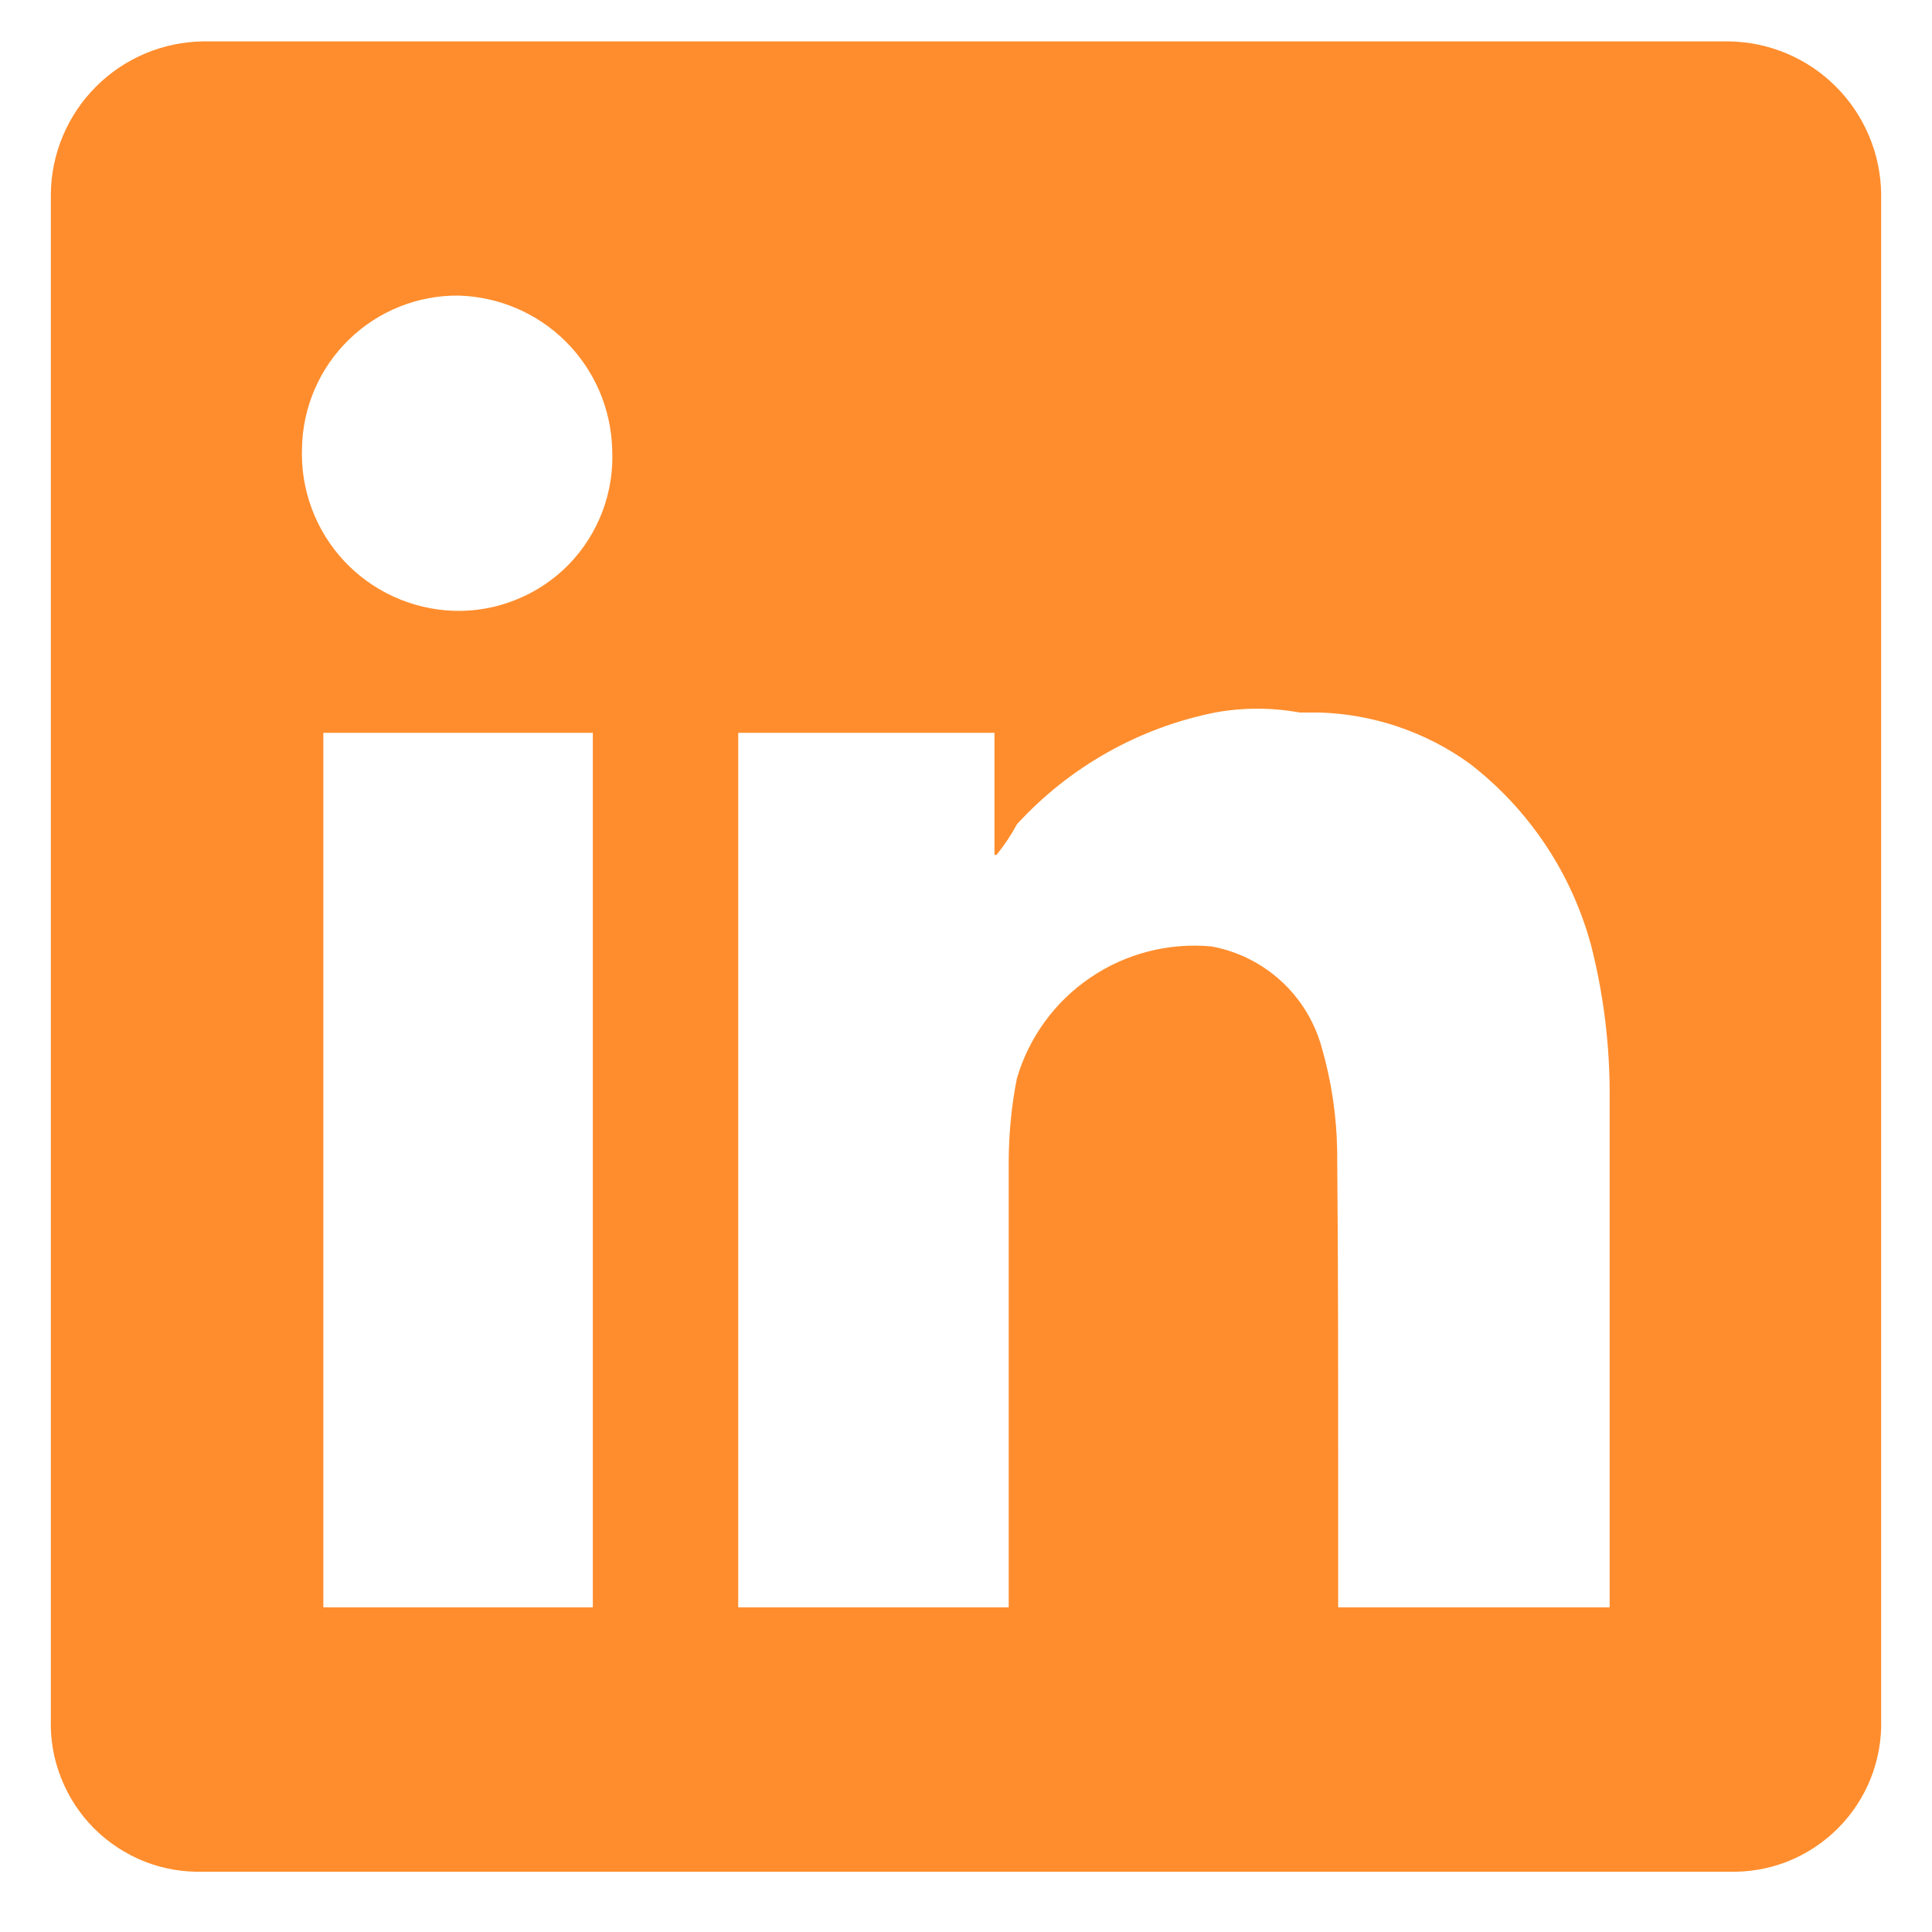 <svg width="19" height="19" viewBox="0 0 19 19" fill="none" xmlns="http://www.w3.org/2000/svg">
<path fill-rule="evenodd" clip-rule="evenodd" d="M2 0.407C1.603 0.412 1.224 0.571 0.944 0.852C0.664 1.132 0.504 1.511 0.5 1.907V16.907C0.494 17.106 0.528 17.303 0.602 17.488C0.675 17.673 0.785 17.841 0.925 17.981C1.066 18.122 1.234 18.232 1.419 18.306C1.603 18.379 1.801 18.413 2 18.407H17C17.198 18.413 17.396 18.379 17.581 18.306C17.766 18.232 17.933 18.122 18.074 17.981C18.214 17.841 18.325 17.673 18.398 17.488C18.471 17.303 18.506 17.106 18.5 16.907V1.907C18.495 1.511 18.335 1.132 18.055 0.852C17.775 0.571 17.396 0.412 17 0.407H2ZM6.02 4.407C6.032 4.617 6 4.827 5.927 5.024C5.853 5.221 5.74 5.401 5.593 5.552C5.446 5.702 5.27 5.82 5.074 5.898C4.879 5.977 4.67 6.014 4.46 6.007C4.05 5.992 3.663 5.816 3.383 5.516C3.104 5.216 2.955 4.817 2.97 4.407C2.977 4.005 3.142 3.621 3.431 3.34C3.719 3.059 4.107 2.903 4.51 2.907C4.905 2.918 5.282 3.079 5.562 3.357C5.843 3.636 6.007 4.012 6.02 4.407ZM9.78 7.207H7.26V15.807H9.92V11.407C9.922 11.139 9.948 10.871 10 10.607C10.118 10.203 10.373 9.852 10.722 9.615C11.07 9.378 11.49 9.269 11.91 9.307C12.168 9.353 12.407 9.472 12.6 9.649C12.793 9.826 12.931 10.054 13 10.307C13.093 10.632 13.144 10.968 13.15 11.307C13.16 12.407 13.16 13.407 13.16 14.507V15.807H15.83V10.807C15.834 10.301 15.774 9.797 15.65 9.307C15.459 8.591 15.037 7.958 14.45 7.507C14.018 7.196 13.502 7.022 12.97 7.007H12.78C12.505 6.957 12.224 6.957 11.95 7.007C11.199 7.157 10.516 7.543 10 8.107C9.943 8.214 9.876 8.314 9.8 8.407H9.78V7.207ZM3.18 15.807H5.83V7.207H3.18V15.807Z" fill="#FF8D2D"/>
</svg>
